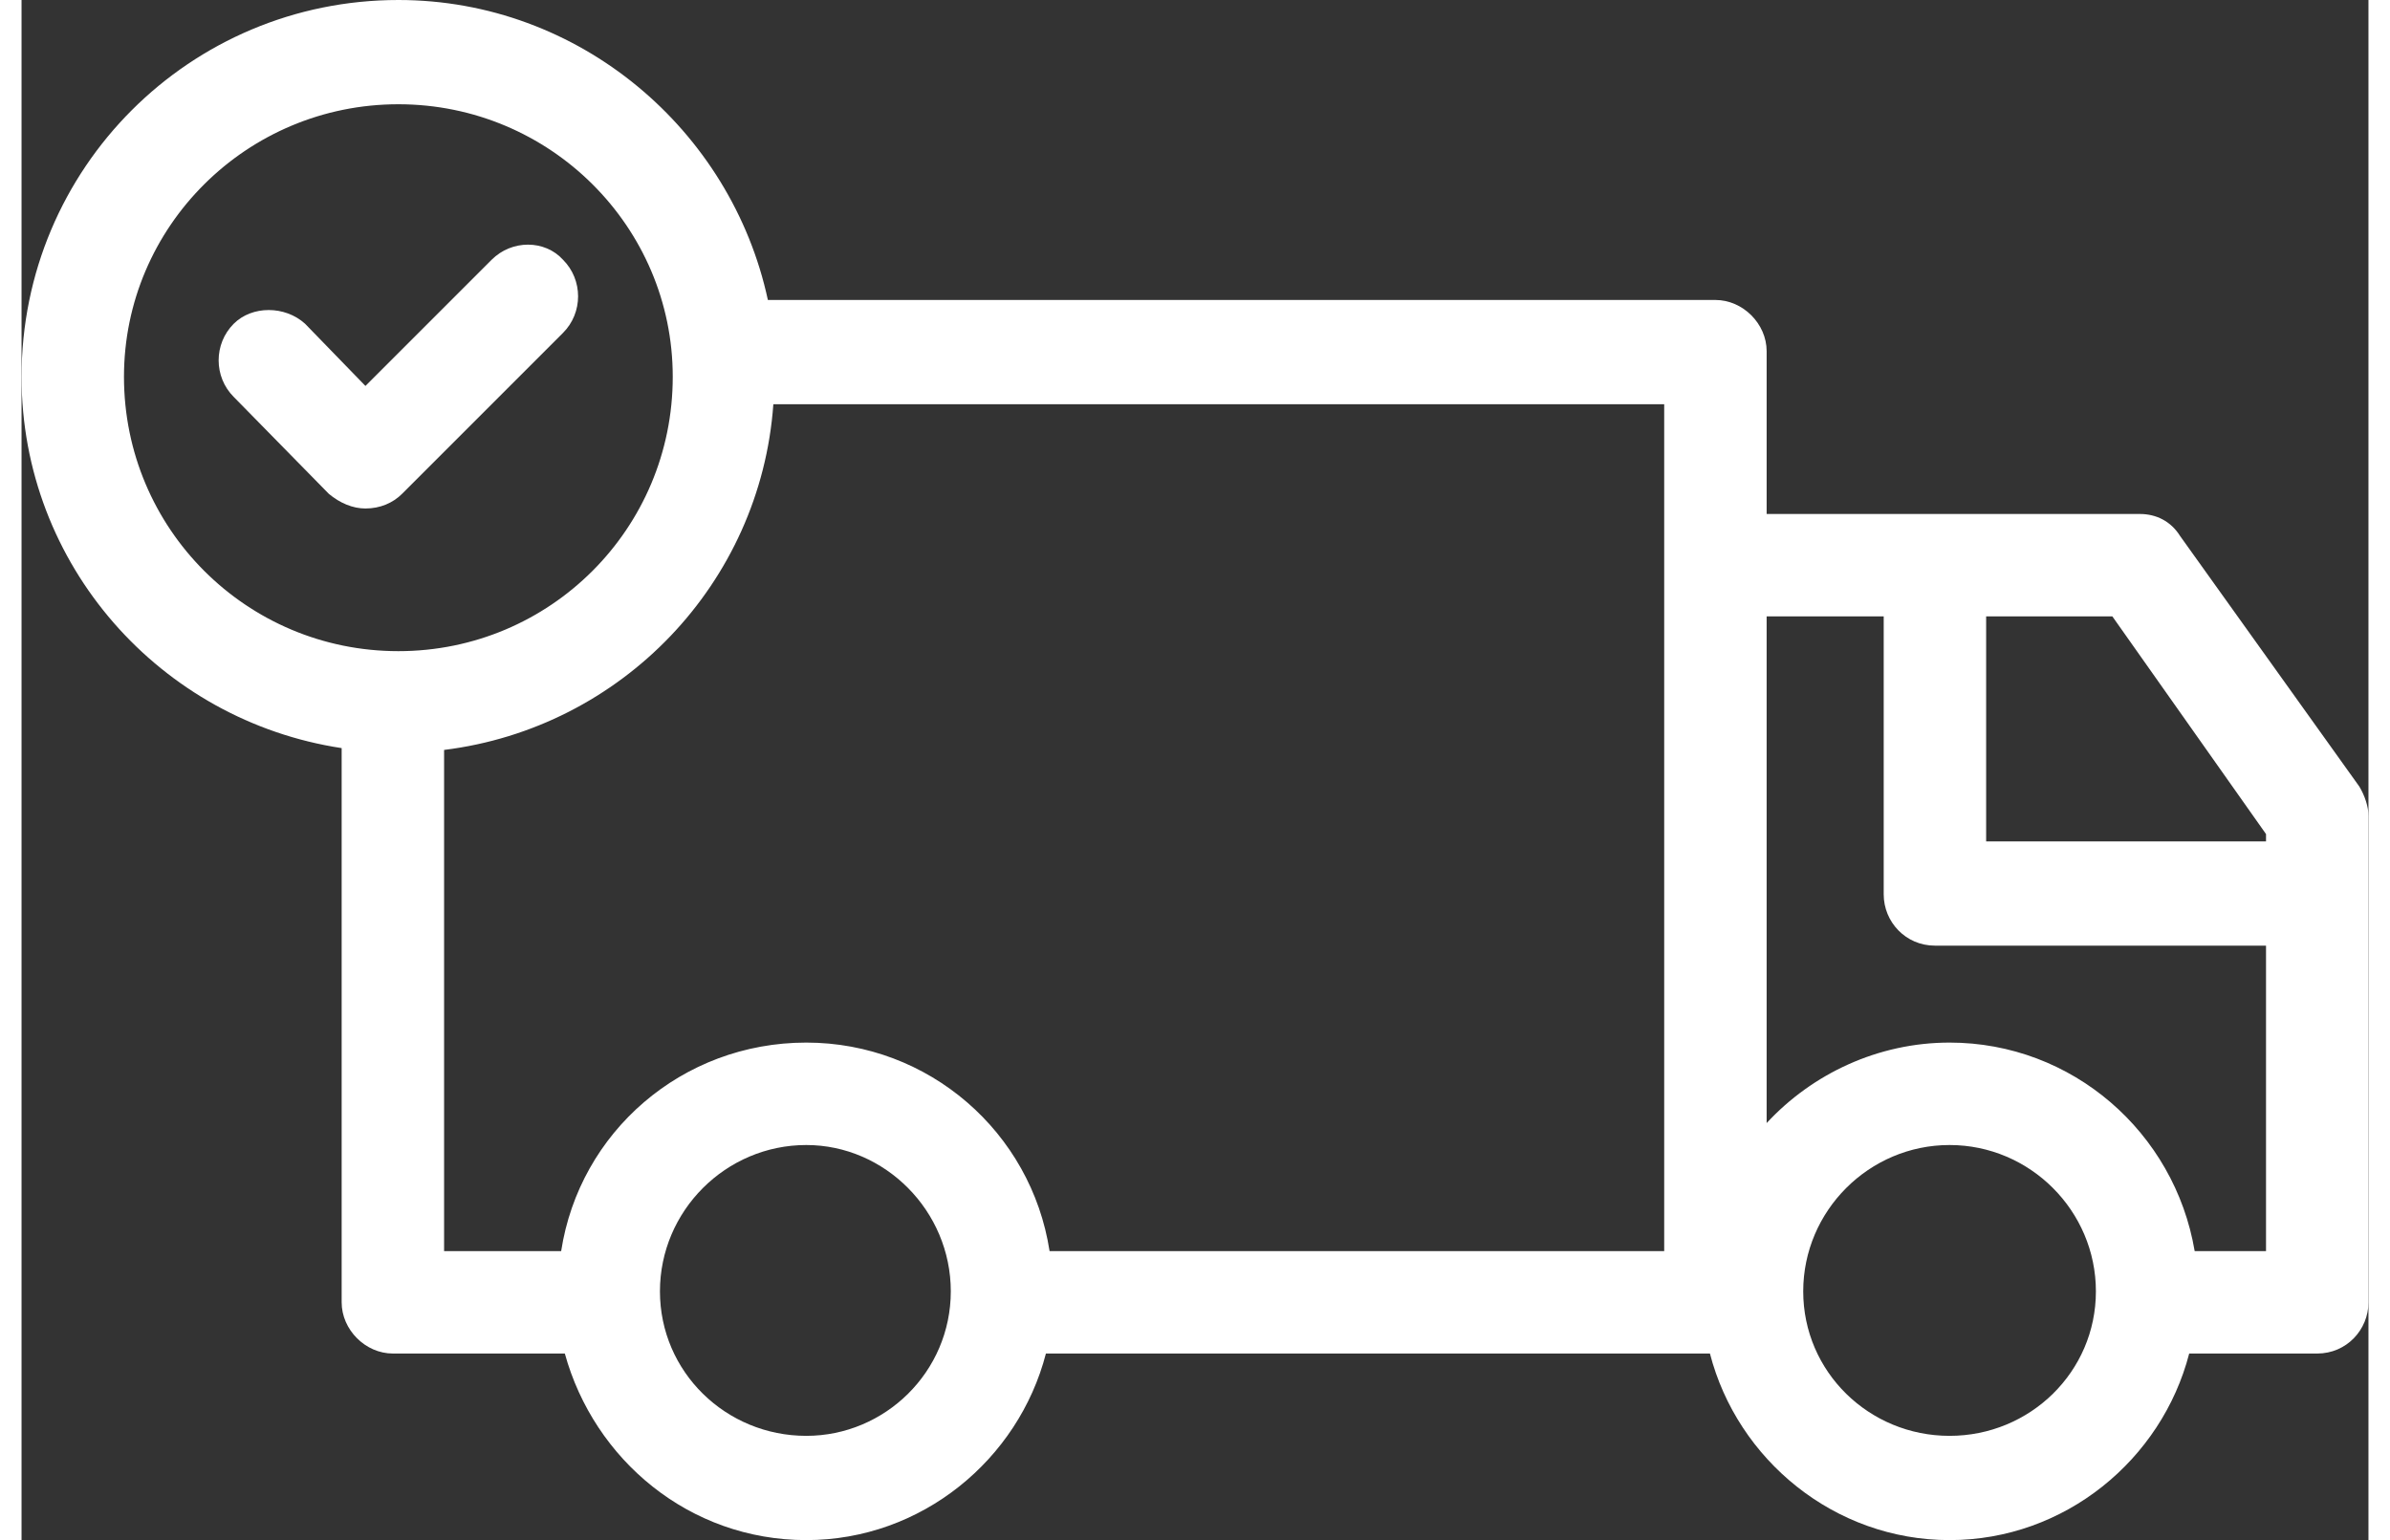 <?xml version="1.0" encoding="UTF-8"?>
<!DOCTYPE svg PUBLIC "-//W3C//DTD SVG 1.1//EN" "http://www.w3.org/Graphics/SVG/1.1/DTD/svg11.dtd">
<!-- Creator: CorelDRAW 2021 (64-Bit) -->
<svg xmlns="http://www.w3.org/2000/svg" xml:space="preserve" width="45px" height="29px" version="1.1" shape-rendering="geometricPrecision" text-rendering="geometricPrecision" image-rendering="optimizeQuality" fill-rule="evenodd" clip-rule="evenodd"
viewBox="0 0 12830 8420"
 xmlns:xlink="http://www.w3.org/1999/xlink"
 xmlns:xodm="http://www.corel.com/coreldraw/odm/2003">
 <rect x="0" y="0" width="12830" height="8420" fill="#333333" stroke="none"/>
 <g id="Layer_x0020_1">
  <g id="_2163373292080">
   <g id="Layer_1">
   </g>
   <g id="Layer_2">
    <g>
     <path fill="white" fill-rule="nonzero" d="M1750 4090l0 3030c0,150 130,280 280,280l940 0c160,580 680,1020 1320,1020 630,0 1160,-440 1310,-1020l3630 0c150,580 680,1020 1310,1020 630,0 1160,-440 1310,-1020l700 0c160,0 280,-130 280,-280l0 -2660c0,-50 -20,-110 -50,-160l-980 -1370c-50,-80 -130,-120 -220,-120l-2040 0 0 -890c0,-150 -130,-280 -280,-280l-5180 0c-200,-930 -1030,-1640 -2020,-1640 -1140,0 -2060,920 -2060,2060 0,1030 760,1880 1750,2030zm2540 3760c-440,0 -800,-350 -800,-790 0,-440 360,-800 800,-800 430,0 790,360 790,800 0,440 -360,790 -790,790zm6250 0c-440,0 -800,-350 -800,-790 0,-440 360,-800 800,-800 440,0 800,360 800,800 0,440 -360,790 -800,790zm1730 -3290l0 40 -1530 0 0 -1230 690 0 840 1190zm-2090 -1190l0 1520c0,150 120,280 280,280l1810 0 0 1670 -390 0c-110,-650 -670,-1140 -1340,-1140 -390,0 -750,170 -1000,440l0 -2770 640 0zm-1200 3470l-3360 0c-100,-650 -660,-1140 -1330,-1140 -680,0 -1240,490 -1340,1140l-640 0 0 -2740c970,-120 1730,-910 1800,-1890l4870 0 0 4630zm-6920 -6270c830,0 1500,670 1500,1490 0,830 -670,1500 -1500,1500 -830,0 -1500,-670 -1500,-1500 0,-820 670,-1490 1500,-1490z"/>
     <path fill="white" fill-rule="nonzero" d="M1680 2700c60,50 130,80 200,80 80,0 150,-30 200,-80l880 -880c110,-110 110,-290 0,-400 -100,-110 -280,-110 -390,0l-690 690 -330 -340c-110,-100 -290,-100 -390,0 -110,110 -110,290 0,400l520 530z"/>
    </g>
   </g>
  </g>
 </g>
</svg>
